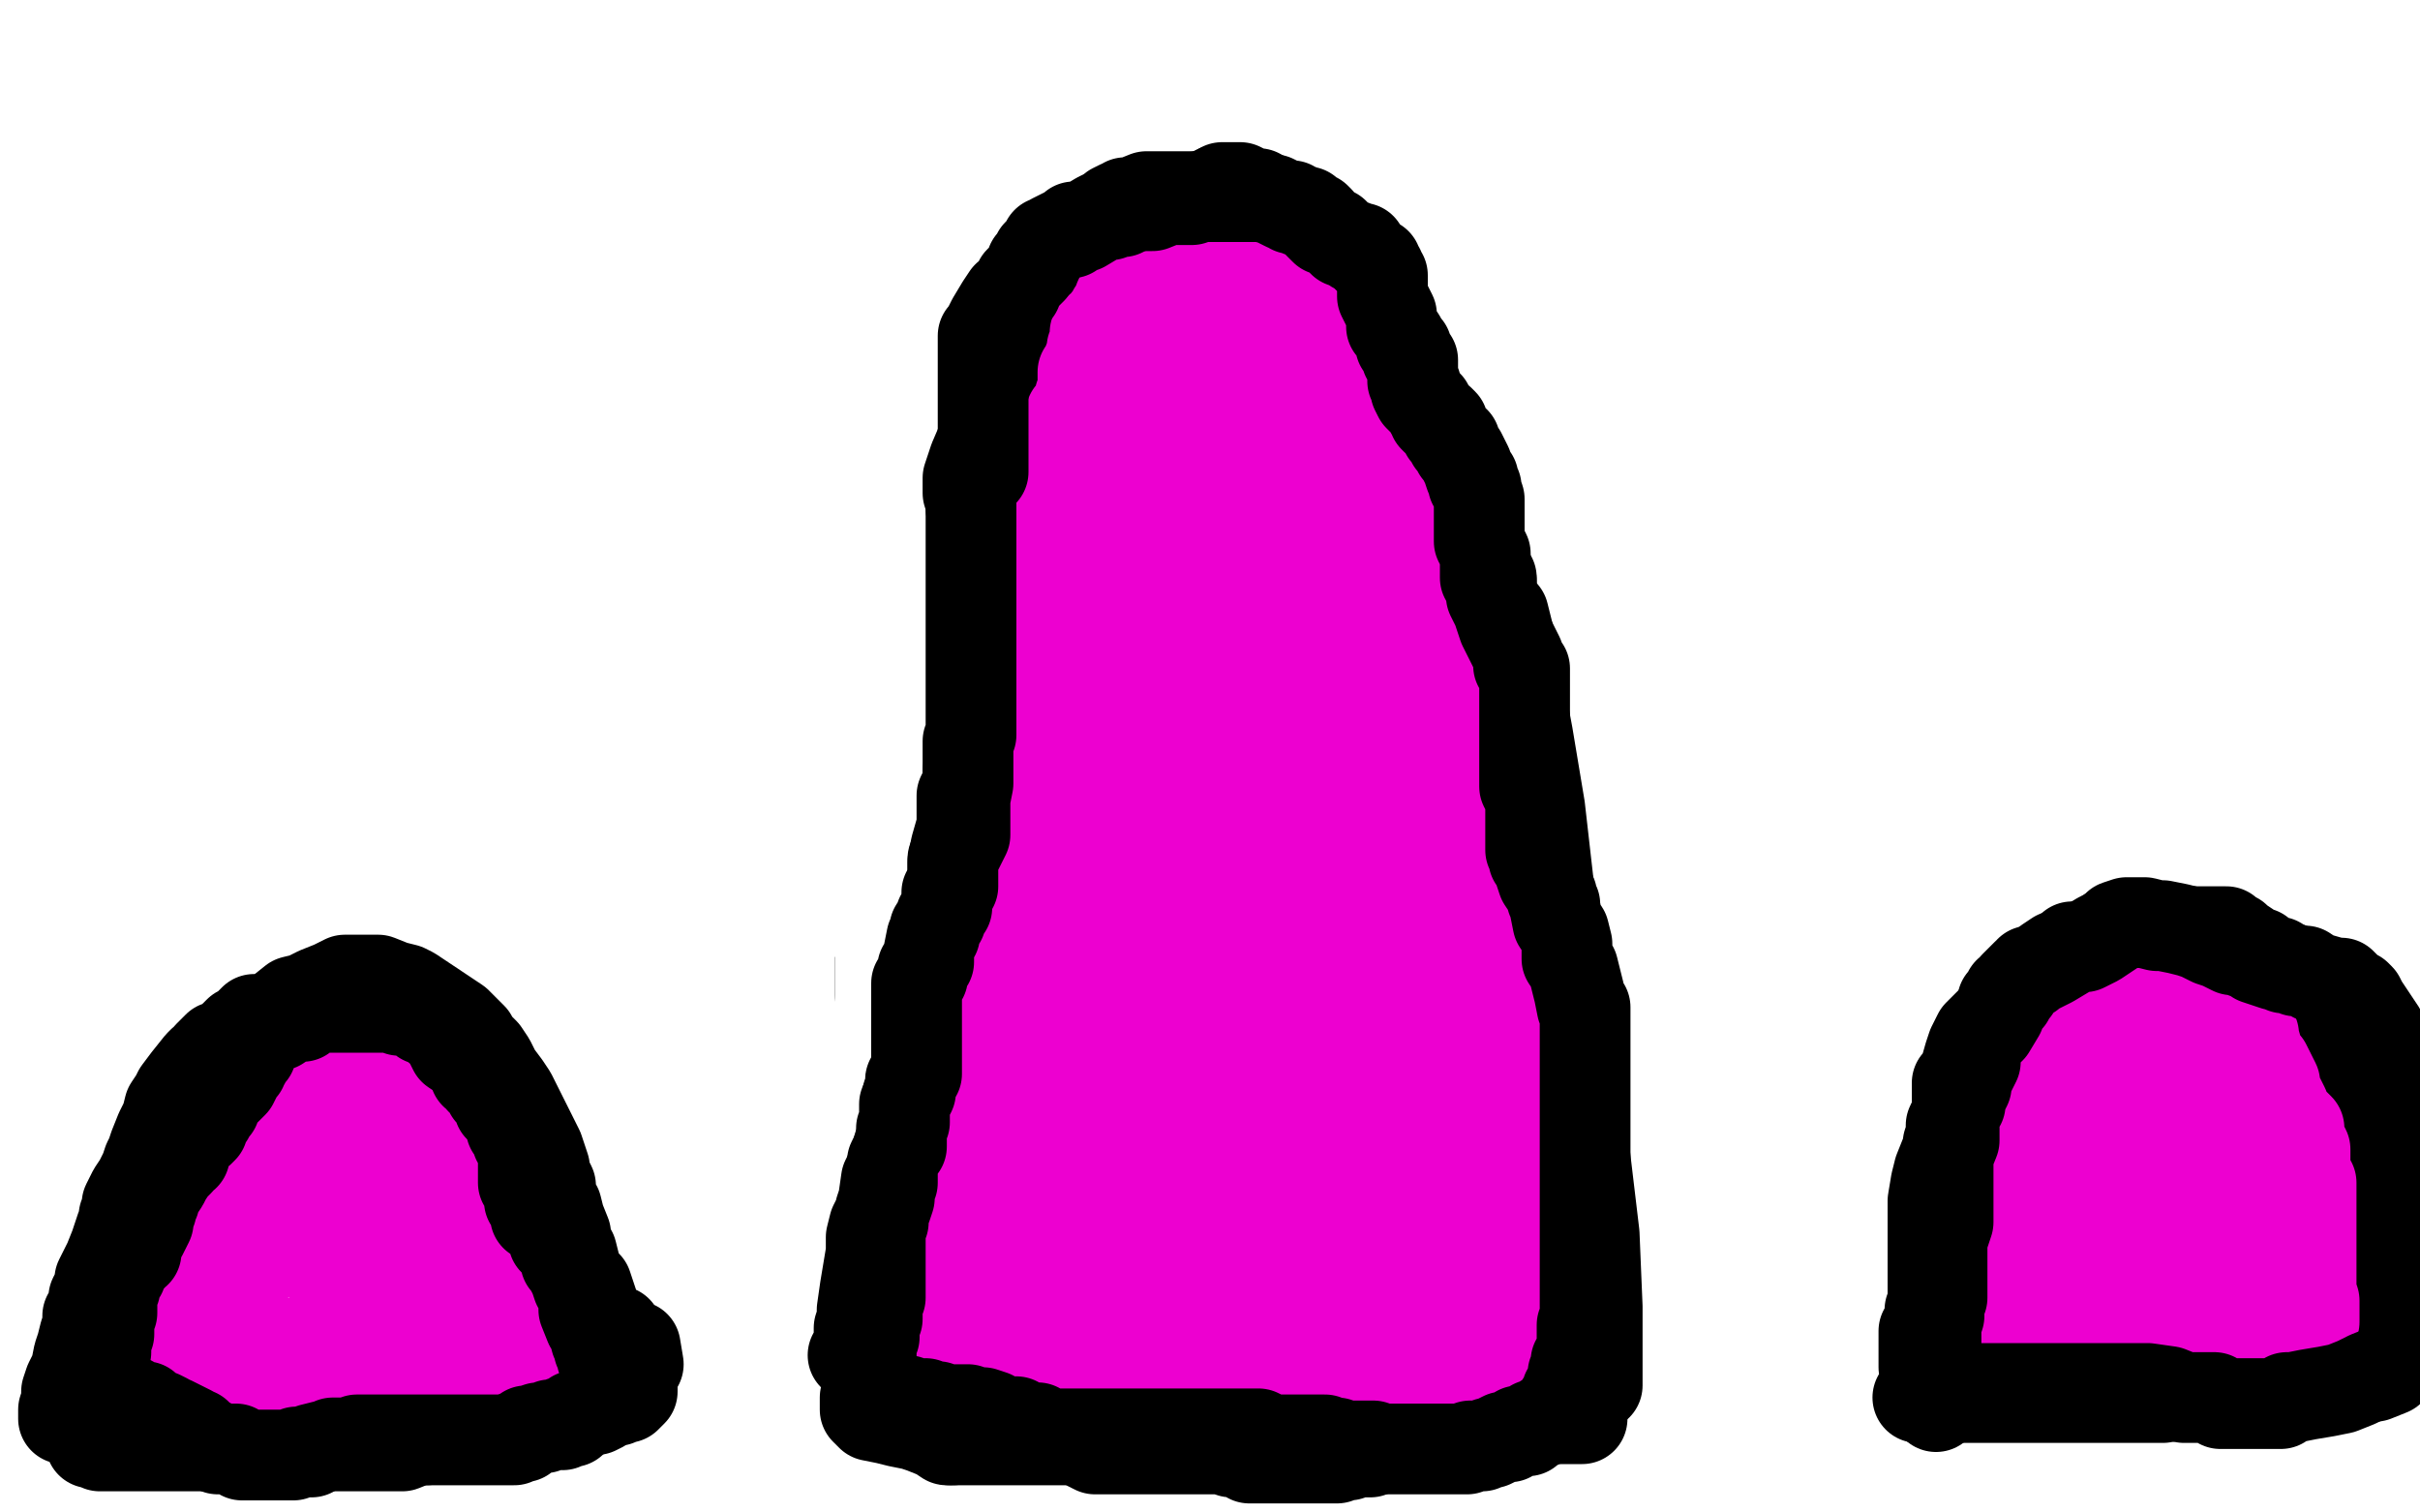 <?xml version="1.0" standalone="no"?>
<!DOCTYPE svg PUBLIC "-//W3C//DTD SVG 1.1//EN"
"http://www.w3.org/Graphics/SVG/1.1/DTD/svg11.dtd">

<svg width="800" height="500" version="1.1" xmlns="http://www.w3.org/2000/svg" xmlns:xlink="http://www.w3.org/1999/xlink" style="stroke-antialiasing: false"><desc>This SVG has been created on https://colorillo.com/</desc><rect x='0' y='0' width='800' height='500' style='fill: rgb(255,255,255); stroke-width:0' /><polyline points="405,66 405,65 405,65 403,65 403,65 401,65 399,65 397,65 393,65 387,65 379,65 374,67 372,67 371,68 370,68 368,69 368,70 366,71 365,71 365,72 363,73 363,74 360,76 359,76 357,78 354,80 353,82 352,84 351,85 349,88 347,90 344,93 340,97 339,101 336,106 335,107 334,109 333,111 332,116 331,120 328,127 328,130 326,138 325,145 322,152 320,158 320,161 320,163 321,166 321,168 322,171 322,172 323,175 324,176 324,179 324,181 324,183 324,185 324,187 324,189 324,191 324,192 324,194 324,196 324,198 324,202 324,204 324,208 324,213 324,215 324,216 324,218 324,220 324,222 324,224 324,226 324,228 324,229 324,231 324,233 324,234 323,234 323,235 323,236 323,237 322,240 322,245 321,249 320,255 320,259 318,263 318,268 318,273 316,280 315,285 315,292 313,304 310,312 309,317 308,319 307,323 307,325 307,326 307,328 306,329 306,332 305,337 305,341 304,346 304,350 303,354 301,357 301,359 301,360 300,362 300,364 300,366 300,367 300,368 300,370 300,371 300,373 299,376 298,377 297,379 296,383 295,386 293,390 292,397 291,400 291,401 289,405 288,409 288,414 287,420 286,426 285,433 285,436 284,439 284,443 284,445 284,446 282,448" style="fill: none; stroke: #000000; stroke-width: 30; stroke-linejoin: round; stroke-linecap: round; stroke-antialiasing: false; stroke-antialias: 0; opacity: 1.0"/>
<polyline points="402,63 403,63 403,63 404,63 404,63" style="fill: none; stroke: #000000; stroke-width: 30; stroke-linejoin: round; stroke-linecap: round; stroke-antialiasing: false; stroke-antialias: 0; opacity: 1.0"/>
<polyline points="403,63 404,62 404,62 405,62 405,62 406,62 406,62 407,62 407,62 408,62 408,62 410,62 410,62 414,64 414,64 416,64 419,66 422,67 426,69 428,71 432,73 433,73 434,74 434,75 436,76 436,77 438,78 438,79 439,79 439,81 441,82 443,84 443,85 445,86 447,90 451,94 453,101 457,109 460,116 462,123 463,125 467,130 469,137 471,142 474,146 476,153 480,160 484,166 485,170 486,174 489,180 490,186 493,191 493,198 497,203 499,211 500,219 502,227 505,243 509,267 514,311 522,366 527,408 528,432 528,442 528,446 528,449 528,450 528,451 528,452 528,454 528,456 528,458" style="fill: none; stroke: #000000; stroke-width: 30; stroke-linejoin: round; stroke-linecap: round; stroke-antialiasing: false; stroke-antialias: 0; opacity: 1.0"/>
<polyline points="287,447 287,449 287,449 287,451 287,451 287,452 287,452 287,454 287,456 287,459 286,462 286,463 286,464 286,466 288,468 293,469 297,470 302,471 305,472 310,474 313,476 315,476" style="fill: none; stroke: #000000; stroke-width: 30; stroke-linejoin: round; stroke-linecap: round; stroke-antialiasing: false; stroke-antialias: 0; opacity: 1.0"/>
<polyline points="314,476 315,476 315,476 317,476 317,476 322,476 322,476 329,476 329,476 336,476 336,476 346,476 346,476 354,476 354,476 368,476 380,476 390,476 392,476" style="fill: none; stroke: #000000; stroke-width: 30; stroke-linejoin: round; stroke-linecap: round; stroke-antialiasing: false; stroke-antialias: 0; opacity: 1.0"/>
<polyline points="360,478 362,479 362,479 363,479 363,479 365,479 365,479 370,479 370,479 375,479 375,479 377,479 377,479 381,479 383,479 387,479 391,479 398,479 401,479 402,479 404,479 407,480 410,480 413,482 416,482 418,482 420,482 421,482 423,482 424,482 425,482 426,482 427,482 428,482 430,482 434,482 436,482 437,482 439,482 442,482 444,481 446,481 448,480 450,480 453,480 456,478 462,478 475,478 484,475 492,474 496,472 497,471 499,471 501,471 503,471 505,471 506,470 507,470 509,470 512,469 513,469 514,469 515,469 517,469 518,469 520,469 522,469 523,469" style="fill: none; stroke: #000000; stroke-width: 30; stroke-linejoin: round; stroke-linecap: round; stroke-antialiasing: false; stroke-antialias: 0; opacity: 1.0"/>
<polyline points="21,469 21,468 21,468 21,467 21,467 21,466 21,466 22,463 22,463 22,460 22,460 23,457 25,453 26,448 27,445 28,441 29,438 29,435 31,432 31,429 33,425 33,423 36,417 38,412 40,406 41,404 41,402 42,400 42,398 43,396 44,394 46,391 48,387 49,384 50,382 51,379 53,374 55,370 56,366 58,363 59,361 62,357 66,352 67,351 69,350 69,349 70,348 72,346 75,345 77,343 79,341 81,340 82,339 84,337 87,337 92,335 97,331 101,330 105,328 110,326 114,324 115,324 116,324 118,324 119,324 120,324 121,324 122,324 123,324 125,324 130,326 134,327 136,328 142,332 145,334 148,336 151,338 152,339 153,340 154,341 155,342 156,343 157,345 158,346 160,348 162,351 164,355 167,359 169,362 171,366 173,370 177,378 178,380 180,386 180,388 182,392 182,396 184,399 185,403 187,408 187,411 189,414 190,418 191,422 194,425 195,428 196,431 197,434 198,440 198,441 198,440 204,440 210,451 211,451 210,445 210,446 209,447 209,448 209,449 209,451 209,455 209,456 209,457 209,458 209,459 209,460 208,461 207,462 206,462 204,463 202,463 199,465 197,466 194,466 192,467 191,468 188,468 187,468 184,469 182,469 180,469 179,470 177,470 174,470 173,470 171,471 168,471 167,471 164,471 161,471 158,474 157,474 152,474 149,474 145,475 141,476 138,476 133,478 131,478 129,478 126,478 124,478 119,478 115,478 111,478 109,478 107,478 106,478 104,478 102,478 100,478 98,478 93,478 87,478 83,478 77,478 70,478 67,478 62,478 56,478 51,478 49,478 47,478 44,478 42,478 37,478 33,478 31,477 30,477" style="fill: none; stroke: #000000; stroke-width: 30; stroke-linejoin: round; stroke-linecap: round; stroke-antialiasing: false; stroke-antialias: 0; opacity: 1.0"/>
<polyline points="207,353 208,353 208,353 209,353 209,353 210,353 210,353 211,353 211,353 213,353 213,353 216,353 220,353 222,353 223,353 224,353 225,353 228,351 229,351 231,349 232,349 233,349 234,349 236,349 238,349 240,349 242,349 243,349 244,349 247,349 249,349" style="fill: none; stroke: #000000; stroke-width: 30; stroke-linejoin: round; stroke-linecap: round; stroke-antialiasing: false; stroke-antialias: 0; opacity: 1.0"/>
<polyline points="249,349 251,349 252,348 253,348 253,347 255,347 256,346 256,345 256,343 257,343 258,341 258,340 259,338 259,337 260,334 260,333 260,331 261,329 261,327 261,325 261,323 261,321 261,320 261,318 261,316 261,314 260,312 259,310 259,308" style="fill: none; stroke: #000000; stroke-width: 30; stroke-linejoin: round; stroke-linecap: round; stroke-antialiasing: false; stroke-antialias: 0; opacity: 1.0"/>
<polyline points="259,308 258,307 255,306 255,305 253,304 252,304 251,303 249,303 248,302 246,301 244,300 243,300 242,299 241,298 240,298 238,298 237,298 236,298 235,298 234,298 233,298 230,298 229,298 227,298 225,298 224,298 223,298 222,298 221,299 220,300 218,301 217,303 216,304 215,305 213,306 212,308 212,310 210,312 210,314 208,316 208,317 208,318 207,319 206,321 206,322 206,323 206,324 205,326 205,327 205,329 205,331 205,335 205,338 205,341 205,342 205,343 205,344 205,345" style="fill: none; stroke: #000000; stroke-width: 30; stroke-linejoin: round; stroke-linecap: round; stroke-antialiasing: false; stroke-antialias: 0; opacity: 1.0"/>
<polyline points="634,462 636,462 636,462 638,462 638,462 642,462 642,462 647,462 647,462 650,462 650,462 653,462 653,462 654,462 654,462 656,462 658,462 660,462 662,462 663,462 664,462 666,462 668,462 669,462 672,462 674,462 678,462 680,462 684,462 686,462 690,462 693,462 695,462 698,462 700,462 709,462 715,462 721,461 727,461 734,461 742,461 750,460 760,458 768,457 780,455 785,455 790,453 790,452 790,451 790,449 790,444 790,438 790,431 790,420 790,414 790,403 790,399 790,397 790,393 790,391 790,387 790,385 790,381 790,378 786,372 784,369 783,363 781,359 779,355 778,351 776,347 774,343 773,338 772,335 770,332 767,328 767,327 765,326 764,325 761,324 759,322 757,320 754,319 753,318 751,318 747,316 747,315 745,315 743,313 740,311 739,310 737,310 736,308 735,308 734,308 732,308 729,308 726,308 723,308 719,308 715,308 711,308 706,308 704,308 699,310 694,310 689,313 686,314 683,315 680,316 677,318 675,320 674,321 671,322 670,326 666,329 663,333 658,338 654,342 652,346 651,349 649,356 647,358 647,362 647,364 647,365 647,368 645,372 645,375 644,378 644,380 643,382 641,387 640,391 639,397 639,400 639,402 639,404 639,405 639,407 639,409 639,410 639,413 639,415 639,419 639,423 639,425 639,427 639,428 639,431 638,433 638,435 638,437 638,439 636,440 636,441 636,442 636,443 636,444 636,449 636,450 636,451 636,452" style="fill: none; stroke: #000000; stroke-width: 30; stroke-linejoin: round; stroke-linecap: round; stroke-antialiasing: false; stroke-antialias: 0; opacity: 1.0"/>
<polyline points="549,343 549,342 549,342 549,341 549,341 549,339 549,339 549,337 549,337 549,332 549,332 549,328 549,328 549,326 549,326 549,323 548,320 548,318 548,315 547,313 547,311 547,308 547,307 547,305 547,303 548,301 549,299 550,298 551,297 552,295 554,293 555,291 556,290 558,288 560,287 561,286 562,286 564,285 565,285 570,282 574,280 577,278 580,278 582,276 583,276 584,276 586,276 590,276 591,276 593,276 594,276 596,276 599,278 603,279 607,282 608,282 610,284 614,286 617,290 619,291 621,293 625,297 630,302 631,304 633,306 633,307 634,310 636,314 636,317 636,318 636,319 636,320 635,320 635,321 634,322 633,323 632,323 632,324 631,324 630,324 628,325 625,325 622,325 619,326 614,327 610,328 606,329 601,330 597,332 593,332 590,334 587,336 584,336 582,338 580,338 578,339 577,339 574,340 573,340 572,340 571,340 569,341 568,342 565,342 563,342 562,342 559,342 557,342 555,342 553,342" style="fill: none; stroke: #000000; stroke-width: 15; stroke-linejoin: round; stroke-linecap: round; stroke-antialiasing: false; stroke-antialias: 0; opacity: 1.0"/>
<polyline points="8,314 9,314 9,314 10,312 10,312 13,309 13,309 15,307 15,307 16,305 16,305 17,305 17,305 18,304 18,304 21,301 23,299 24,299 26,299 27,299 30,299 31,299 34,299 36,299 38,299 41,300 41,301 42,302 43,304 45,305 46,309 47,311 47,313 47,314 47,315 47,316 47,318 47,319 47,320 47,321 45,322 45,323 44,323 42,323 40,323 38,323 37,323 36,323 34,323 32,323 31,323 30,323 26,323 22,323 21,323 18,323 17,323 16,323 15,323 14,323 13,323 12,323" style="fill: none; stroke: #000000; stroke-width: 15; stroke-linejoin: round; stroke-linecap: round; stroke-antialiasing: false; stroke-antialias: 0; opacity: 1.0"/>
<polyline points="83,290 83,289 83,289 83,288 83,288 85,286 85,286 85,284 85,284 85,283 85,283 87,281 87,280 88,278 89,277 90,276 92,276 93,276 96,276 98,276 100,276 101,277 103,278 105,278 108,279 108,280 108,281 108,282 108,283 108,284 108,288 108,291 108,293 108,294 108,295 107,295 106,295 104,295 102,295 100,295 99,295 98,295 97,295 96,295 94,295 93,295 92,295 91,295 89,295 88,295 86,295 83,295 82,295 79,295 76,295 74,295" style="fill: none; stroke: #000000; stroke-width: 5; stroke-linejoin: round; stroke-linecap: round; stroke-antialiasing: false; stroke-antialias: 0; opacity: 1.0"/>
<polyline points="673,263 674,263 674,263 674,262 674,262 674,259 674,259 674,257 674,257 674,256 674,256 674,253 674,253 674,252 675,252 676,251 677,251 678,250 680,249 681,249 683,249 684,249 686,249 688,249 690,249 692,249 694,249 699,249 702,249 705,250 706,251 707,251 708,251 708,252 709,253 711,254 712,254 712,255 713,257 713,258 713,259 713,260 713,261 713,262 714,264 714,266 714,267 713,267 710,267 707,267 705,266 702,266 696,265 690,265 685,265 681,265 680,265 679,265 678,265 677,265 676,265 675,265 674,265 672,265" style="fill: none; stroke: #000000; stroke-width: 5; stroke-linejoin: round; stroke-linecap: round; stroke-antialiasing: false; stroke-antialias: 0; opacity: 1.0"/>
<polyline points="159,264 159,263 159,263 159,262 159,262 159,261 159,261 159,260 159,260 159,259 160,258 161,257 162,256 162,255 164,255 166,255 167,255 168,255 168,254 168,255 168,256 168,261 168,262 168,263 169,265 170,266 170,267 170,268 168,268 166,268 165,268 162,268" style="fill: none; stroke: #000000; stroke-width: 1; stroke-linejoin: round; stroke-linecap: round; stroke-antialiasing: false; stroke-antialias: 0; opacity: 1.0"/>
<polyline points="272,262 272,261 272,261 273,261 273,261 274,260 274,260 276,259 276,259 280,259 280,259 282,259 283,258 284,258 285,258 285,259 285,260 285,261 285,262 285,263 285,264 285,266 285,267 284,267 283,267 282,267 281,267 276,264 274,264 273,263 271,263 270,262 268,262" style="fill: none; stroke: #000000; stroke-width: 1; stroke-linejoin: round; stroke-linecap: round; stroke-antialiasing: false; stroke-antialias: 0; opacity: 1.0"/>
<polyline points="63,220 63,218 63,218 62,218 61,218 59,218 58,218 57,218 55,218 54,218 53,218 52,218 52,219 51,220 51,222 49,223 49,224 48,224 47,225 47,226 48,226 49,226 50,226 51,226 52,226 54,226 55,226 56,227 57,227 58,227 59,227" style="fill: none; stroke: #000000; stroke-width: 1; stroke-linejoin: round; stroke-linecap: round; stroke-antialiasing: false; stroke-antialias: 0; opacity: 1.0"/>
<polyline points="626,174 627,173 627,173 627,171 627,169 627,168 627,167 627,166 629,165 630,165 632,165 634,165 636,165 638,165 640,167 642,168 645,170 646,171 648,172 648,173 649,174 649,175 649,176 649,177 649,178 649,179 648,181 648,182 647,183 646,184 645,184 645,185 644,186 642,186 641,186 640,186 639,186 638,186 637,186 637,185 635,185 632,185 631,184 630,184 629,184 628,184" style="fill: none; stroke: #000000; stroke-width: 1; stroke-linejoin: round; stroke-linecap: round; stroke-antialiasing: false; stroke-antialias: 0; opacity: 1.0"/>
<polyline points="22,301 22,299 22,299 23,299 23,299 23,300 23,301 21,305 20,307 17,311 15,314 14,316 10,318 8,319 7,319 6,319 5,320 5,321 6,322 8,322 10,322 12,322 16,322 21,322 22,321 24,321 25,320 26,320 29,320 30,320 31,318 32,317 34,316 36,316 38,314 40,314 41,313 41,312 43,311 43,309 43,307 43,306 43,305 43,304 43,303 42,301 41,301 41,300 41,299 41,298 41,299 41,300 42,302 43,304 44,306 45,307 45,308 46,309 46,310 46,311 46,313 46,315 47,316 48,317 48,318 48,319 48,320 48,321 47,321 43,321 39,321 37,321 35,321 34,321 34,318 41,315 46,312 53,308 56,307 57,306 58,305 59,304 61,304 63,303 65,302 66,301 67,301 71,300 75,298 77,297 78,296 79,296 80,294 81,294 82,293 83,293 84,293 84,292 85,291 86,291 87,291 89,291 90,290 91,290 93,290 94,290 97,290 99,288 100,288 101,288 102,288 103,288 103,287 104,287 105,287 106,287 106,286 109,283 110,282 110,281 110,280 110,278 108,276 106,275 101,272 97,272 95,272 93,272 89,272 87,272 85,272 82,272 82,269 82,268 82,262 82,256 80,254 80,251 78,248 74,243 71,241 68,238 66,238 63,236 60,236 56,234 55,233 55,232 54,232 54,231 55,229 59,226 62,226 62,225 63,225 65,225 69,225 74,226 78,227 80,227 82,227 82,228 82,229 83,230 86,232 88,232 92,232 96,232 98,232 105,232 119,230 131,225 141,224 144,224 147,224 150,224 153,224 154,224 155,225 157,226 160,228 163,231 165,234 167,236 169,237 171,239 173,241 174,243 175,243 176,244 177,244 177,246 176,245 175,245 175,244 174,244 173,241 172,241 172,240 171,242 166,245 164,247 163,248 163,250 163,252 162,254 162,256 162,258 163,258 164,259 165,260 166,261 167,262 169,262 171,263 174,263 175,263 177,262 179,262 181,262 182,262 185,263 187,263 188,264 192,266 193,266 196,268 197,268 198,268 199,269 201,270 203,271 205,272 205,274 206,274 207,275 207,276 208,277 210,278 213,280 216,283 219,286 221,287 220,287 219,287 218,287 217,287 216,286 215,286 214,286 212,286 210,286 208,285 206,285 205,285 204,285 203,285 202,286 202,287 201,287 201,288 201,289 201,291 201,292 201,293 201,294 201,296 201,297 201,298 201,300 201,302 201,303 203,305 203,306 203,308 204,310 205,310 205,311 205,313 205,314 206,315 206,316 206,317 206,320 206,321 206,322 207,324 207,326 207,327 207,328 208,329 209,329 210,331 212,333 212,334 213,335 214,335 215,335 216,336 216,337 214,334 211,329 208,323 208,321 208,320 208,318 208,317 207,316 206,316 205,317 204,320 201,323 198,326 195,329 193,330 192,330 192,331 192,332 193,334 194,335 196,335 197,335 198,336 199,336 200,336 200,337 201,338 202,338 202,339 202,340 202,341 203,343 203,344 205,345 206,347 207,348 208,349 209,350 210,350 210,351 212,353 213,353 213,354 215,354 217,354 219,354 220,354 221,354 222,354 223,354 223,355 224,355 225,355 226,355 224,355 223,355 221,354 219,354 217,353 216,352 215,352 213,350 212,350 212,349 210,349 209,349 208,349 207,349 206,349 205,349 204,349 204,350 204,352 204,353 204,354 204,355 205,355 206,356 208,357 208,358 211,358 214,358 219,358 221,358 223,358 225,358 227,358 228,357 229,356 231,355 231,354 233,353 233,352 234,353 236,353 237,353 239,354 242,357 243,358 244,358 244,357 245,356 246,355 247,354 247,353 247,352 248,352 249,352 250,350 251,350 252,348 253,348 254,348 255,348 256,348 257,348 257,347 258,347 258,346 259,345 259,344 259,343 260,342 261,342 261,341 261,340 261,339 261,338 261,336 261,335 261,334 261,332 261,331 261,330 261,329 261,328 261,327 261,325 261,323 261,322 261,321 261,320 261,319 261,317 261,316 261,314 261,313 261,312 261,311 262,309 263,309 263,308 263,306 263,304 263,303 262,302 260,300 258,299 258,298 256,298 255,297 252,295 251,293 250,292 249,292 248,292 246,291 244,290 244,289 243,289 240,291 237,293 237,294 237,296 237,298 237,300 237,302 237,303 237,304 237,306 237,308 237,311 237,313 237,315 237,317 237,319 236,321 236,322 235,322 235,323 236,324 236,325 236,326 237,328 237,329 237,330 238,332 238,333 238,334 238,336 237,336 236,335 234,332 233,330 232,327 229,321 227,316 227,315 224,312 224,310 224,309 224,308 224,306 224,304 224,301 228,293 230,291 235,288 241,284 245,281 247,281 249,279 250,279 252,278 252,277 253,277 255,275 258,273 259,273 260,273 261,272 262,272 264,270 265,270 266,270 268,270 271,269 272,269 274,268 274,267 276,264 276,263 276,262" style="fill: none; stroke: #ffffff; stroke-width: 30; stroke-linejoin: round; stroke-linecap: round; stroke-antialiasing: false; stroke-antialias: 0; opacity: 1.0"/>
<polyline points="548,356 548,357 548,357 548,356 548,356 549,354 549,354 549,351 549,351 551,348 551,348 551,342 551,336 551,333 551,331 551,329 551,327 551,321 553,319 553,317 553,315 553,313 553,311 551,309" style="fill: none; stroke: #ffffff; stroke-width: 30; stroke-linejoin: round; stroke-linecap: round; stroke-antialiasing: false; stroke-antialias: 0; opacity: 1.0"/>
<polyline points="551,309 551,306 551,305 550,304 550,303 550,302 550,301 550,300 550,299 550,298 550,297 550,296 550,294 551,292 551,290 553,288 555,287 555,286 556,284 559,283 560,282 562,282 564,280 566,280 568,280 571,279 574,278 576,278 581,278 584,278 588,278 591,278 592,278 594,278 595,278 596,278 598,278 600,278 604,278 606,278 607,278 609,278 613,279 615,280 617,280 618,282 619,283 621,284 621,285 622,286 624,286 625,287 626,288 627,289 628,290 629,292 629,293 630,294 631,297 631,298 632,300 633,301 633,303 635,305 635,306 635,307 635,308 635,309 635,310 635,311 635,312 635,313 633,313 630,316 630,317 628,318 626,320 625,322 624,322 624,324" style="fill: none; stroke: #ffffff; stroke-width: 30; stroke-linejoin: round; stroke-linecap: round; stroke-antialiasing: false; stroke-antialias: 0; opacity: 1.0"/>
<polyline points="624,324 623,325 622,325 622,326 621,327 620,328" style="fill: none; stroke: #ffffff; stroke-width: 30; stroke-linejoin: round; stroke-linecap: round; stroke-antialiasing: false; stroke-antialias: 0; opacity: 1.0"/>
<polyline points="620,328 617,329 616,329 616,330 614,330 612,330 608,331" style="fill: none; stroke: #ffffff; stroke-width: 30; stroke-linejoin: round; stroke-linecap: round; stroke-antialiasing: false; stroke-antialias: 0; opacity: 1.0"/>
<polyline points="608,331 606,331 604,331 603,331 602,331 599,331" style="fill: none; stroke: #ffffff; stroke-width: 30; stroke-linejoin: round; stroke-linecap: round; stroke-antialiasing: false; stroke-antialias: 0; opacity: 1.0"/>
<polyline points="599,331 597,331 595,331 594,332 593,332 591,333 590,333 589,335 586,336 585,336" style="fill: none; stroke: #ffffff; stroke-width: 30; stroke-linejoin: round; stroke-linecap: round; stroke-antialiasing: false; stroke-antialias: 0; opacity: 1.0"/>
<polyline points="577,341 575,341 574,342 573,343 571,343 571,341 573,339 575,335 585,324 600,307 610,301 619,294" style="fill: none; stroke: #ffffff; stroke-width: 30; stroke-linejoin: round; stroke-linecap: round; stroke-antialiasing: false; stroke-antialias: 0; opacity: 1.0"/>
<polyline points="585,336 584,337 583,337 581,339 580,339 578,340 577,341" style="fill: none; stroke: #ffffff; stroke-width: 30; stroke-linejoin: round; stroke-linecap: round; stroke-antialiasing: false; stroke-antialias: 0; opacity: 1.0"/>
<polyline points="619,294 628,288 633,284 638,281 642,279 645,277 647,275 649,273 651,271 653,269 655,269 656,269 657,269 659,267 660,267 661,267 662,267 664,267 666,267 669,266 672,266 675,265 677,265" style="fill: none; stroke: #ffffff; stroke-width: 30; stroke-linejoin: round; stroke-linecap: round; stroke-antialiasing: false; stroke-antialias: 0; opacity: 1.0"/>
<polyline points="697,261 700,260 702,259 703,259 705,259 707,259 711,259 715,259" style="fill: none; stroke: #ffffff; stroke-width: 30; stroke-linejoin: round; stroke-linecap: round; stroke-antialiasing: false; stroke-antialias: 0; opacity: 1.0"/>
<polyline points="677,265 679,265 681,265 684,265 686,263 689,263 693,261 697,261" style="fill: none; stroke: #ffffff; stroke-width: 30; stroke-linejoin: round; stroke-linecap: round; stroke-antialiasing: false; stroke-antialias: 0; opacity: 1.0"/>
<polyline points="715,259 718,259 719,259 721,259 719,259 717,259 714,258 711,256 703,256 692,254 681,251 679,250 678,250 677,250 675,250 673,250 672,249 671,248 670,247 668,245 665,240 663,229 656,206 649,170 649,157 649,154 649,153 647,152 647,151 646,151 643,151 636,158 630,170 627,176 625,177 626,178 628,178 630,176 636,173 639,168 642,165 645,162 646,159 647,159 647,163 642,176 636,190 632,196 632,199" style="fill: none; stroke: #ffffff; stroke-width: 30; stroke-linejoin: round; stroke-linecap: round; stroke-antialiasing: false; stroke-antialias: 0; opacity: 1.0"/>
<polyline points="632,199 631,199 630,198" style="fill: none; stroke: #ffffff; stroke-width: 30; stroke-linejoin: round; stroke-linecap: round; stroke-antialiasing: false; stroke-antialias: 0; opacity: 1.0"/>
<polyline points="394,96 392,95 392,95 391,95 391,95 390,95 390,95 389,98 387,99 386,100 386,101 384,102 384,103 383,104 382,105 381,106 380,106 379,106 378,106 377,105 377,104 377,103 377,102 377,101 377,99 377,98 377,97 378,97 379,97 380,97 381,97 382,97 384,97 385,97 387,97 389,97 388,96 386,96 386,95 384,94 384,93 383,93 381,93 380,93 379,93 378,93 376,94 375,95 374,95 373,95 372,96 372,97 371,97 370,99 370,100 370,101 369,102 368,103 367,105 366,106 365,108 363,109 363,110 362,110 362,111 362,113 362,114 361,115 361,116 361,118 360,119 360,120 358,123 358,124 358,125 358,128 358,129 358,130 358,131 357,131 357,133 355,136 354,137 354,139 354,140 354,141 354,142 354,143 353,144 353,146 353,148 352,148 352,149 352,150 352,152 351,153 351,154 351,155 351,157 349,159 349,160 349,161 349,162 349,163 349,164 349,165 349,166 349,168 349,169 349,170 349,172 348,175 347,176 347,179 347,181 347,183 347,185 347,187 347,188 347,189 347,190 347,191 347,192 347,193 347,195 347,196 347,197 347,200 347,202 346,205 345,206 345,210 344,212 344,213 344,214 344,216 344,218 343,219 343,221 343,223 342,227 340,233 340,238 340,242 339,244 338,247 338,248 338,249 338,251 337,254 336,255 336,256 336,258 335,261 335,263 335,265 335,267 334,269 334,270 333,272 332,274 332,276 331,277 330,283 330,284 329,290 329,292 329,295 329,297 328,298 328,301 327,303 327,304 326,305 326,307 326,308 325,312 325,314 324,317 323,319 323,320 322,322 322,323 322,324 321,325 321,327 321,329 321,331 320,331 319,335 319,336 319,337 319,338 319,340 319,341 318,344 318,345 318,346 318,348 318,350 317,353 316,354 316,356 316,357 315,360 314,364 312,369 310,374 309,379 309,382 309,386 308,388 308,390 308,391 308,392 308,393 308,395 308,398 308,399 308,401 307,402 306,404 306,405 306,407 306,408 306,409 306,410 306,411 306,414 306,417 306,418 306,419 306,421 306,422 306,424 306,426 306,428 306,430 306,431 306,432 306,433 307,436 308,438 308,440 309,443 310,443 311,445 312,446 313,446 314,446 315,446 317,446 318,447 320,447 321,447 323,448 324,448 326,448 328,448 329,448 331,448 332,448 335,448 337,448 339,448 343,448 345,449 349,449 351,450 352,450 357,451 358,451 361,451 364,452 365,453 366,453 368,453 369,453 375,453 376,453 377,453 378,453 379,453 380,453 382,453 384,453 386,453 388,453 389,453 391,453 392,453 394,453 395,453 399,453 403,453 405,453 409,453 414,453 418,455 423,455 431,456 440,458 441,458 443,458 445,458 448,458 450,458 453,458 455,458 456,458 459,458 461,458 463,458 464,458 465,458 466,458 468,458 472,458 476,458 480,458 481,458 483,458 484,458 488,457 491,457 497,456 501,454 504,453 505,453 508,452 510,451 510,450 511,449 511,448 511,447 511,446 511,445 511,444 511,442 511,440 511,438 511,437 511,436 510,435 510,433 510,431 510,429 510,428 510,427 510,425 510,423 510,421 509,420 509,417 508,415 508,413 508,411 507,408 507,403 507,401 507,399 507,398 507,395 507,393 507,391 507,389 507,388 507,386 507,384 507,378 507,373 507,369 507,367 507,364 507,362 507,359 507,356 507,353 507,350 507,346 507,345 507,344 507,343 507,342 507,341 507,339 506,338 506,336 504,334 504,332 502,328 500,324 499,322 499,321 497,317 496,315 496,313 495,311 495,309 495,306 495,302 495,298 495,294 495,290 495,288 495,286 495,285 495,284 495,283 495,282 495,280 495,278 495,277 494,275 494,271 493,268 492,262 491,258 489,253 489,249 487,246 487,245 487,243 487,241 485,239 485,237 483,232 483,231 483,228 482,225 482,223 481,221 480,219 480,215 480,211 479,208 479,204 479,200 477,193 477,189 476,187 474,182 472,178 471,175 470,172 469,170 467,167 466,164 464,161 462,158 460,154 457,150 455,146 453,143 453,138 451,136 449,132 448,129 446,126 446,124 445,122 444,119 442,116 441,114 440,113 439,112 439,111 438,109 435,106 432,103 430,101 427,98 424,95 420,92 419,90 418,90 416,90 413,88 412,88 411,88 410,87 409,87 408,87 406,87 405,87 404,87 403,87 401,88 400,88 399,90 396,94 394,96 393,97 393,98 391,101 391,102 389,105 389,106 388,109 387,111 386,113 383,117 383,118 382,119 382,120 380,123 377,128 375,132 374,135 373,139 372,142 370,146 368,151 367,156 366,160 365,161 364,161 364,162 364,163 364,164 363,171 363,179 361,181 361,188 361,191 361,194 361,197 361,200 361,204 361,210 361,215 361,219 361,222 359,226 359,230 359,234 357,237 357,243 357,247 355,254 354,259 352,267 351,274 349,278 346,287 342,296 339,303 334,312 332,317 329,322 329,324 329,326 328,327 327,328 327,329 327,331 325,334 325,338 323,340 322,343 321,347 319,348 317,353 317,355 315,358 315,359 314,363 312,367 311,373 310,377 309,379 309,380 309,382 309,387 309,392 309,396 309,398 311,402 313,405 314,407 315,409 317,411 320,414 321,417 322,418 323,419 324,420 325,422 327,423 329,425 330,426 330,427 331,427 332,427 333,427 337,427 340,429 341,429 343,429 345,429 346,429 348,430 349,430 354,430 363,430 367,431 372,431 376,431 381,433 384,434 389,434 396,436 405,439 410,441 412,441 414,441 420,441 425,441 427,443 431,443 435,443 439,443 442,443 446,443 449,443 455,443 463,443 466,443 470,443 471,443 474,443 475,443 476,443 478,442 480,441 481,441 482,441 483,440 485,440 487,440 489,439 490,438 491,437 492,436 493,435 495,434 495,432 497,431 497,429 499,427 501,425 503,423 503,421 504,420 504,419 504,418 503,416 503,415 503,413 502,412 502,410 501,410 501,408 501,406 500,403 500,402 500,400 500,398 499,396 499,395 499,391 498,390 498,389 498,388 498,386 498,385 498,384 498,382 498,380 497,378 497,377 496,375 495,374 495,373 495,372 494,371 494,369 494,367 493,364 493,360 493,357 492,353 492,348 492,343 492,339 492,335 492,332 491,323 489,310 488,301 487,294 486,289 486,285 486,281 486,279 486,275 485,270 484,266 484,261 482,257 482,253 481,250 481,247 480,243 479,241 478,237 478,235 478,232 477,229 476,225 475,222 475,218 473,212 471,207 471,204 471,202 469,199 469,197 467,194 467,192 465,189 465,187 463,183 461,179 458,173 456,169 451,162 449,156 447,151 446,148 444,144 442,142 440,137 438,134 437,133 433,127 432,124 431,122 429,120 427,119 426,118 424,116 423,115 423,114 422,114 421,114 420,115 418,116 418,117 416,119 414,120 414,121 414,122 413,123 411,125 410,127 409,129 407,131 406,132 405,134 405,135 404,135 404,137 403,137 403,138 403,139 403,141 402,142 401,142 401,144 401,145 400,148 399,149 399,152 399,155 397,159 395,164 392,173 391,176 391,179 390,181 390,182 389,183 389,184 389,185 389,187 388,188 388,190 388,191 387,195 387,199 386,202 384,208 379,221 372,235 369,243 369,248 368,250 366,254 366,255 365,257 365,258 365,260 362,264 362,266 360,272 360,274 360,277 359,279 359,280 359,283 359,285 359,290 359,294 358,301 358,307 357,316 355,328 355,332 355,336 355,338 354,338 354,339 354,341 353,343 351,345 350,347 349,349 348,351 347,353 346,353 345,355 343,358 343,359 341,360 341,364 339,369 339,371 339,375 339,380 339,391 339,397 339,399 339,400 340,400 341,400 343,401 345,402 348,405 351,407 353,407 354,407 356,407 358,407 362,407 363,407 364,407 366,408 366,407 366,404 366,402 366,400 366,397 366,393 364,389 364,386 364,382 362,379 362,377 362,374 362,373 362,372 362,370 362,369 363,365 366,361 369,355 371,350 373,347 375,345 375,343 377,342 377,339 379,336 380,334 382,330 383,326 384,323 385,319 385,316 386,312 386,308 388,304 388,301 388,299 388,296 388,294 388,291 388,287 388,284 388,281 388,280 388,279 388,278 387,277 387,276 387,275 387,274 387,270 387,268 387,261 387,256 388,250 389,245 393,232 397,220 400,211 400,207 400,205 400,203 401,203 401,202 404,194 406,187 409,176 410,168 412,157 413,153 413,150 414,147 414,142 415,137 415,134 415,131 415,127 415,124 415,123 415,122 415,121 415,118 415,114 415,112 413,110 413,108 413,107 411,106 411,104 409,102 409,104 409,106 409,107 413,113 415,117 420,122 424,128 427,130 430,132 432,134 432,137 433,140 434,145 435,147 436,153 437,158 437,161 437,163 437,165 437,168 437,172 437,176 437,178 436,180 435,180 434,182 433,183 433,185 432,189 430,194 430,199 430,204 428,207 428,211 427,216 425,221 424,226 421,235 419,242 418,247 416,252 416,255 416,257 415,260 414,262 414,266 412,271 412,275 412,278 410,286 410,290 409,295 407,299 407,304 405,309 403,315 403,319 402,322 400,325 399,328 397,332 396,336 394,338 392,342 392,345 390,348 390,353 389,358 389,360 389,362 388,364 388,365 388,367 388,370 388,373 388,376 386,379 386,384 386,387 386,390 386,392 386,393 386,394 386,397 386,399 386,403 386,405 386,407 386,408 386,409 386,411 387,412 387,413 390,413 395,415 397,415 402,415 407,415 410,415 411,415 412,415 412,414 414,413 414,412 414,408 414,406 414,404 414,398 414,394 414,387 414,382 414,378 414,374 414,371 412,366 412,363 412,361 411,359 410,358 410,355 410,354 410,351 410,347 410,344 410,340 410,337 410,333 410,331 410,329 410,327 410,325 411,322 411,321 412,319 414,312 415,308 416,302 417,296 417,293 419,289 419,285 419,280 422,275 424,266 424,260 427,252 428,247 428,240 429,238 430,234 430,232 430,230 430,229 430,228 431,227 431,225 431,223 431,221 431,219 432,218 432,216 432,215 432,212 433,209 435,204 435,200 435,195 437,190 437,189 437,188 439,186 439,185 440,185 441,184 442,184 443,184 444,184 445,184 446,188 446,191 447,199 447,202 448,204 448,205 448,208 449,211 450,216 450,219 450,221 450,223 451,227 451,231 451,237 451,242 451,250 451,257 451,267 451,269 451,278 451,282 451,286 451,291" style="fill: none; stroke: #ed00d0; stroke-width: 30; stroke-linejoin: round; stroke-linecap: round; stroke-antialiasing: false; stroke-antialias: 0; opacity: 1.0"/>
<polyline points="444,321 443,326 442,329 440,335 440,338 439,343 439,347 438,351" style="fill: none; stroke: #ed00d0; stroke-width: 30; stroke-linejoin: round; stroke-linecap: round; stroke-antialiasing: false; stroke-antialias: 0; opacity: 1.0"/>
<polyline points="451,291 449,296 448,301 447,306 444,312 444,316 444,321" style="fill: none; stroke: #ed00d0; stroke-width: 30; stroke-linejoin: round; stroke-linecap: round; stroke-antialiasing: false; stroke-antialias: 0; opacity: 1.0"/>
<polyline points="438,351 438,354 437,356 437,357 437,360 437,363 437,367 437,370 437,374 437,380 437,384 437,389 437,394 437,400 437,405 437,409 437,414 437,417 437,419 437,422 435,424 435,427 433,429 433,433 433,436 433,437 433,438 434,438 435,437 436,432 437,420 437,404 437,387 437,371 437,356 436,342 433,330 431,320 430,310 429,305 428,298 428,294 427,289 426,284 426,283 426,280 426,277 426,274 426,271 426,268 429,263 436,254 440,247 441,246 442,245 444,245 445,245 447,243 451,242 454,241 457,240 460,240 462,240 464,240 465,240 465,241 466,243 466,247 466,252 466,258 466,265 466,272 466,277 466,284 466,290 466,294 466,296 466,299 466,301 466,304 468,310 469,317 471,324 471,329 472,334 472,339 472,342 472,344 472,350 472,358" style="fill: none; stroke: #ed00d0; stroke-width: 30; stroke-linejoin: round; stroke-linecap: round; stroke-antialiasing: false; stroke-antialias: 0; opacity: 1.0"/>
<polyline points="472,358 474,369 474,375 474,379 474,382 474,385 474,389 474,390 474,393 474,396 474,398 474,399 474,402 474,404 474,405 474,406 474,407 474,408 472,410 471,411 471,412 469,414 468,415 468,416 468,417 468,419 468,420 465,420 462,420 459,420 458,420 457,420 456,419 454,416 453,413 450,405 449,395 449,388 449,383 449,378 449,373 450,364 453,357 453,353 454,350 454,348 454,346 454,343 454,341 453,339 453,337 453,336 453,335 453,334 453,333 455,333 458,349 458,369 461,380 461,383 461,384 461,385 462,386 463,389 466,394 466,395 467,398 467,400 470,405 471,407 473,410 474,412 476,414 479,416 480,416 481,417 482,417 483,417 484,417 486,417 488,417 489,417 490,417 492,417 493,417 493,415" style="fill: none; stroke: #ed00d0; stroke-width: 30; stroke-linejoin: round; stroke-linecap: round; stroke-antialiasing: false; stroke-antialias: 0; opacity: 1.0"/>
<polyline points="656,440 656,441 656,441 656,440 656,439 656,438 656,436 656,434 656,433 656,432 656,431 656,429 656,427 656,426 656,424 656,422 656,420 656,418 656,417 657,417 657,416 658,415 658,413 659,412 660,411 660,410 661,408 661,406 662,404 662,400 663,393 663,386 664,380 664,375 664,373 664,369 664,367 665,364 665,363 665,361 666,359 666,358 666,357 667,355 668,353 670,352 671,351 673,350 676,348 682,345 686,342 693,338 696,337 697,336 698,336 699,336 700,336 701,336 702,336 703,334 704,334 705,334 706,334 710,334 711,334 712,334 713,334 715,334 717,334 719,334 721,334 722,334 723,334 725,334 728,334 729,334 731,334 732,334 734,335 736,335 740,337 742,338 743,339 744,340 745,342 745,343 747,350 749,352 752,358 752,360 753,362 754,364 755,366 755,369 758,371 760,373 760,376 762,380 762,381 762,383 762,386 762,388 764,391 764,393 764,396 764,398 764,400 764,404 764,406 764,410 764,412 764,416 764,417 764,419 764,421 764,424 764,427 765,430 765,431 765,432 765,433 765,435 765,436 765,437 764,437 762,437 760,437 758,437 757,437 755,437 752,437 750,437 747,437 744,437 743,437 741,437 739,437 738,437 737,437 736,437 734,438 733,438 732,438 729,438 726,438 723,438 721,438 718,438 717,438 714,438 712,438 711,438 710,438 708,438 706,438 702,438 701,438 700,438 699,438 698,438 696,438 693,438 691,438 689,438 687,438 684,438 681,438 679,438 677,438 676,438 674,438 674,437 674,435 675,431 676,425 678,419 680,413 680,407 680,402 682,398 682,395 683,391 683,390 683,389 685,386 685,384 685,382 686,380 687,377 688,376 688,374 688,370 690,368 690,366 690,365 690,364 688,365 686,369 684,375 682,383 681,389 681,392 681,394 681,395 681,397 681,398 683,400 683,401 685,403 686,405 687,406 688,406 690,406 693,407 695,407 697,407 698,407 699,407 700,408 704,410 707,413 708,414 709,414 710,414 712,414 713,415 714,415 715,415 716,415 717,415 718,415 715,415 712,415 708,415 701,415 697,415 695,415 694,415 693,415 692,415 689,416 686,417 685,418 691,422 699,425 706,429 712,430 716,432 721,432 724,432 727,432 729,432 732,431 734,430 737,429 738,429 740,428 742,427 745,426 747,424 748,423 750,422 751,421 752,421 752,420 752,419 751,418 748,415 745,412 742,410 737,405 735,403 734,402 733,401 732,399 731,398 729,395 729,394 728,394 727,392 726,392 724,392 721,392 718,392 715,395 709,399 707,401 706,402 704,402 703,402 701,402 698,402 694,401 691,400 691,398 691,394 691,390 691,382 693,376 695,370 695,364 696,361 697,359 698,358 699,357 700,357 703,357 704,355 705,355 707,355 709,355 712,355 716,355 719,355 721,355 723,356 725,358 726,359 728,361 729,363 731,365 732,367 733,369 734,373 734,377 734,379 734,381 734,383 734,384 732,384 725,384 716,384 707,383 699,379 697,377 696,377 697,377 702,379 707,381 714,382 715,382 718,382 723,384 729,384 733,386 736,387 736,388 736,389 736,390 737,396 738,399 739,399 740,399 741,399 743,399 744,399 747,399 750,399 752,399 754,399 754,398 754,397" style="fill: none; stroke: #ed00d0; stroke-width: 30; stroke-linejoin: round; stroke-linecap: round; stroke-antialiasing: false; stroke-antialias: 0; opacity: 1.0"/>
<polyline points="113,351 116,348 116,348 118,348 118,348 122,345 122,345 124,344 124,344 123,344 122,344 120,345 115,349 111,352 108,355 105,358 102,360 102,361 99,363 98,364 97,364 96,364 95,365 93,365 91,366 90,366 88,366 87,366 89,364 92,363 96,360 99,360 102,359 103,358 105,358 107,357 109,356 113,354 115,354 116,354 117,354 120,352 121,352 121,351 121,348 121,347 121,345 120,342 116,340 114,340 112,340 111,340 110,340 109,340 108,340 107,340 105,340 103,341 102,342 100,344 97,346 95,347 92,349 90,351 89,351 88,353 87,353 86,354 85,355 85,356 84,358 83,359 81,361 81,362 81,364 80,365 79,368 78,369 77,370 77,371 76,373 75,373 75,376 74,376 74,377 73,379 72,382 72,383 71,383 71,384 71,386 71,388 71,389 71,390 70,393 69,394 68,396 68,398 67,400 66,403 65,406 65,408 64,411 61,414 59,416 58,419 57,419 57,420 56,421 55,422 55,424 54,425 54,426 54,427 54,428 54,429 53,432 53,434 53,437 53,438 53,439 53,440 53,441 53,443 52,445 52,446 51,448 50,449 50,450 50,452 48,454 45,457 46,457 48,457 53,457 58,457 60,457 63,457 65,457 70,459 77,459 81,459 85,461 88,461 91,463 93,464 95,464 98,464 99,464 102,464 105,464 109,464 114,464 116,464 119,464 121,464 124,464 127,464 130,464 133,464 136,464 140,464 144,464 146,464 150,463 151,463 152,462 154,461 156,461 158,461 161,460 164,460 165,459 170,458 172,457 174,457 175,456 177,455 178,455 180,455 182,454 183,453 183,451 181,451 181,449 178,447 176,444 175,442 173,439 171,436 170,433 168,428 168,425 165,417 160,410 158,405 157,403 156,400 155,397 153,394 150,391 150,387 147,384 147,382 146,381 146,379 144,378 144,376 144,375 142,373 142,371 140,369 140,367 139,367 138,367 138,366 137,365 136,364 135,363 134,362 133,362 132,361 130,360 130,359 129,359 127,359 126,359 124,359 117,360 114,363 110,366 108,368 107,370 104,373 103,375 102,378 101,380 99,384 98,388 98,390 96,395 95,400 94,402 92,405 91,408 89,413 88,414 88,415 78,425 72,432 70,434 70,435 70,437 70,438 71,438 74,438 75,440 77,440 79,440 81,442 85,444 89,444 92,444 97,444 99,444 102,444 105,444 106,444 108,442 110,442 112,442 114,442 118,442 120,442 122,442 123,442 128,440 131,440 133,440 134,439 136,439 137,438 138,438 139,438 140,438 142,438 144,437 145,437 147,437 148,436 149,436 150,434 150,433 150,431 150,427 150,422 147,418 144,415 141,414 141,413 139,412 138,410 138,408 135,407 132,404 130,402 128,399 127,398 126,397 125,396 124,395 123,395 122,395 121,395 120,395 119,396 118,397 117,397 117,398 117,397 117,395 117,390 117,388 117,387 117,385 117,383 117,382 120,382 121,382 122,383 127,383 128,383 128,384 129,385 129,386 129,389 128,390 128,393 126,396 125,397 123,399 121,402 119,406 115,410 113,412 113,413 111,414 111,417 110,420 110,421 110,422 110,423 110,424 110,425 111,426 112,426 113,427 116,427 120,427 122,427 124,427 126,427 128,426 130,425 130,424 131,424 130,423 127,421 126,421" style="fill: none; stroke: #ed00d0; stroke-width: 30; stroke-linejoin: round; stroke-linecap: round; stroke-antialiasing: false; stroke-antialias: 0; opacity: 1.0"/>
<polyline points="290,466 288,466 288,466 288,465 288,465 288,464 288,463 288,462 288,460 288,459 288,458 288,457 288,456 288,454 288,453 288,451 288,450 288,449 288,448 288,446 288,444 289,442 289,441 289,440 289,438 289,436 290,436 290,435 290,433 290,432 290,431 291,429 291,427 291,426 291,425 291,423 291,422 291,420 291,419 291,417 291,416 291,415 291,414 291,412 291,410 291,409 291,407 291,406 292,404 292,402 292,400 293,399 294,396 294,394 294,392 295,391 295,390 295,387 295,386 295,384 297,380 298,379 298,378 298,376 298,375 298,373 299,371 299,370 299,369 299,368 299,367 299,365 301,361 301,358 303,355 303,352 303,351 303,346 303,344 303,343 303,341 303,339 303,337 303,335 303,333 303,330 303,328 303,327 303,326 303,325 305,323 305,320 307,318 307,316 307,315 308,310 309,309 309,307 311,304 311,303 313,300 313,298 313,297 313,295 315,293 315,292 315,290 315,289 315,287 315,285 315,284 317,280 319,276 319,272 319,270 319,268 319,264 320,259 320,254 320,250 320,248 320,245 321,243 321,241 321,239 321,232 321,230 321,227 321,225 321,222 321,221 321,217 321,215 321,213 321,209 321,208 321,207 321,204 321,202 321,200 321,198 321,196 321,194 321,191 321,188 321,185 321,182 321,179 321,177 321,173 321,170 321,168 321,166 321,165 321,164 321,163 321,161 321,160 321,159 321,158 321,157 323,154 323,153 323,156 325,156 325,155 325,154 325,153 325,151 325,150 325,146 325,144 325,140 325,137 325,134 325,132 325,128 325,126 325,125 325,123 325,121 325,118 325,117 325,115 325,113 325,111 326,110 327,108 328,106 331,101 333,98 336,96 337,93 339,91 341,89 341,87 343,85 343,84 345,82 346,80 347,80 348,79 350,78 352,77 353,77 354,77 355,75 358,75 363,72 366,71 367,71 369,70 371,70 373,69 377,68 381,68 386,66 390,66 394,66 396,65 398,65 400,65 402,65 403,65 405,65 407,65 408,65 410,65 413,65 414,65 417,65 421,66 423,67 425,68 427,68 427,69 428,69 429,69 430,70 431,70 432,70 433,71 434,72 435,72 436,73 436,74 438,76 441,77 443,79 444,80 447,81 448,82 450,82 450,83 452,85 454,87 455,87 455,88 456,89 456,90 457,91 457,92 457,93 457,94 457,98 460,104 460,106 460,107 460,108 461,109 463,112 463,114 465,115 465,118 466,118 467,119 467,122 467,124 467,126 468,127 468,128 468,129 469,131 471,133 472,134 473,136 474,137 474,138 475,139 476,139 477,140 478,143 479,144 480,146 481,146 481,147 482,149 483,150 484,152 485,154 486,157 487,158 487,160 488,161 488,162 489,165 489,166 489,167 489,168 489,170 489,171 489,172 489,174 489,176 489,179 491,183 491,185 491,186 491,188 491,191 492,191 493,192 493,193 493,194 493,197 495,201 497,207 500,213 502,217 502,218 502,220 503,221 504,221 504,224 504,226 504,228 504,229 504,231 504,233 504,234 504,237 504,241 504,245 504,250 504,254 504,255 504,257 504,260 506,264 506,266 506,271 506,274 506,276 506,278 506,279 506,280 506,281 507,282 507,283 507,284 508,285 509,288 510,291 512,294 513,296 513,297 514,299 514,300 515,305 517,308 518,312 518,317 520,320 522,328 523,333 524,333 524,334 524,335 524,337 524,338 524,340 524,342 524,343 524,345 524,347 524,350 524,355 524,356 524,358 524,359 524,361 524,362 524,364 524,367 524,368 524,371 524,374 524,380 524,384 524,389 524,390 524,394 524,396 524,398 524,400 524,401 524,402 524,403 524,406 524,408 524,412 524,415 524,417 524,419 524,421 524,422 524,424 524,429 524,431 524,434 524,435 524,437 523,438 523,440 523,441 523,442 523,444 523,446 522,449 521,450 521,452 520,454 520,455 520,457 519,458 519,459 518,460 518,461 517,463 516,464 515,466 515,467 514,469 513,469 512,469 511,469 508,471 507,471 505,473 504,473 502,473 499,475 497,475 493,477 492,477 490,478 489,478 488,478 486,478 485,479 484,479 481,479 479,479 478,479 477,479 476,479 475,479 474,479 472,479 470,479 468,479 466,479 464,479 462,479 458,479 456,479 454,478 453,478 452,478 451,478 450,478 449,478 447,478 445,478 444,478 443,478 442,477 441,477 440,477 439,477 438,476 436,476 435,476 432,476 431,476 430,476 428,476 426,476 425,476 424,476 423,476 421,476 418,475 416,474 414,474 412,474 410,474 408,474 406,474 405,474 403,474 401,474 399,474 397,474 395,474 394,474 391,474 389,474 388,474 386,474 383,474 382,474 380,474 379,474 378,474 376,474 375,474 374,474 373,474 372,474 371,474 369,474 367,474 366,474 363,474 361,474 360,474 358,474 356,474 355,474 353,474 351,474 350,474 349,474 347,474 346,474 343,472 342,472 340,472 338,472 336,470 334,470 331,470 328,468 325,467 323,467 321,467 320,466 318,466 316,466 314,466 312,466 310,465 308,465 307,465 306,464 305,464 304,464 303,464 301,464 300,463 299,463 298,463 297,463 294,463 293,463 292,463" style="fill: none; stroke: #000000; stroke-width: 30; stroke-linejoin: round; stroke-linecap: round; stroke-antialiasing: false; stroke-antialias: 0; opacity: 1.0"/>
<polyline points="205,458 204,458 204,458 203,458 203,458 203,455 203,455 202,454 202,454 202,453 202,453 201,452 200,450 199,449 199,448 198,446 198,445 197,443 196,439 195,438 193,433 193,431 193,428 191,425 190,422 189,420 188,418 187,417 187,416 185,412 183,410 183,409 183,407 181,405 179,403 178,402 177,402 177,400 175,397 175,394 175,392 173,391 173,389 173,387 173,385 173,383 173,380 171,377 171,375 169,373 169,371 168,369 165,366 165,364 164,362 164,361 162,361 162,359 159,357 159,356 157,355 157,354 156,352 155,351 154,350 153,349 150,347 149,345 149,344 148,343 146,340 145,340 144,338 143,338 143,337 140,337 138,335 136,334 133,334 132,334 132,333 131,333 130,333 129,333 128,333 127,333 126,333 125,333 124,333 121,333 120,333 116,333 114,333 109,333 107,333 106,333 104,333 103,333 102,333 102,334 101,335 100,336 98,336 95,337 92,339 88,340 87,340 87,341 86,341 85,342 84,343 83,344 83,345 83,346 83,348 82,349 81,350 81,351 80,352 80,353 78,354 78,356 77,358 76,359 75,360 74,361 73,362 72,363 71,365 71,366 70,367 69,367 69,369 67,371 67,373 66,374 64,375 64,376 62,377 62,378 61,380 61,382 59,383 59,384 58,385 57,386 55,389 54,391 52,394 51,395 51,396 51,397 50,398 50,399 50,400 49,401 49,402 49,404 48,406 47,408 46,409 46,410 45,412 45,413 45,414 43,415 43,416 42,417 40,419 40,421 39,422 38,424 38,426 37,427 37,430 37,432 37,434 36,436 36,438 36,441 35,443 35,445 35,447 34,449 34,450 34,451 34,452 34,453 34,455 35,457 36,458 38,459 39,461 41,462 43,463 45,465 48,465 49,466 51,468 53,468 55,469 56,470 57,470 59,471 61,472 63,473 64,474 65,474 66,475 67,476 68,477 69,477 71,478 72,479 74,479 75,479 76,479 77,479 78,479 80,481 81,481 82,481 83,481 84,481 86,481 89,481 91,481 94,481 95,481 97,481 98,480 99,480 103,480 103,479 107,478 108,478 110,477 111,477 112,477 113,477 114,477 116,477 118,476 119,476 122,476 123,476 124,476 125,476 126,476 128,476 130,476 131,476 133,476 135,476 137,476 138,476 139,476 142,476 144,476 145,476 146,476 148,476 149,476 150,476 151,476 153,476 154,476 156,476 157,476 159,476 161,476 162,476 164,476 166,476 167,476 169,476 170,476 170,475 172,475 173,475 174,473 175,473 178,472 180,472 182,471 183,471 184,471 186,471 186,470 187,470 189,470 190,468 191,468 193,467 194,466 195,466 198,465 198,464 199,464 199,463 200,463 201,462" style="fill: none; stroke: #000000; stroke-width: 30; stroke-linejoin: round; stroke-linecap: round; stroke-antialiasing: false; stroke-antialias: 0; opacity: 1.0"/>
<polyline points="640,465 640,464 640,464 640,463 640,463 640,462 640,462 640,460 640,460 640,459 640,457 640,455 640,453 640,451 640,450 640,449 640,445 640,442 640,438 641,435 641,433 641,431 641,430 642,429 642,426 642,425 642,423 642,419 642,414 642,410 644,404 644,401 644,398 644,396 644,395 644,394 644,393 644,392 644,390 644,388 644,387 644,385 644,382 646,377 646,373 646,371 647,366 648,365 648,363 650,359 650,357 651,355 652,353 653,351 653,346 655,343 658,340 661,335 662,331 664,330 664,328 666,327 666,326 667,325 668,324 669,323 670,322 671,322 671,321 672,321 678,318 683,315 685,313 687,313 689,313 693,311 696,309 699,307 700,306 703,305 704,305 705,305 707,305 708,305 709,305 713,306 715,306 720,307 724,308 727,309 729,310 731,311 734,312 736,313 738,314 740,314 742,315 745,316 746,317 749,318 752,319 754,319 755,320 756,320 757,320 759,321 762,321 765,323 772,325 774,325 775,326 776,327 777,328 779,329 780,330 781,332 785,338 787,341 789,345 790,350 791,354 792,360 795,366 796,370 797,373 798,378 799,380 799,381 797,438 797,440 795,443 795,444 795,445" style="fill: none; stroke: #000000; stroke-width: 30; stroke-linejoin: round; stroke-linecap: round; stroke-antialiasing: false; stroke-antialias: 0; opacity: 1.0"/>
<polyline points="793,450 792,451 792,451 788,453 788,453 783,455 783,455 779,457 779,457 774,459 774,459 769,460 769,460 763,461 763,461 758,462 756,462 754,464 753,464 752,464 751,464 748,464 746,464 745,464 743,464 740,464 734,464 732,462 728,462 725,462 722,462 717,460 710,459 706,459 703,459 699,459 698,459 695,459 692,459 687,459 685,459 683,459 679,459 677,459 675,459 672,459 671,459 669,459 666,459 664,459 662,459 660,459 658,459 657,459 656,459 654,459" style="fill: none; stroke: #000000; stroke-width: 30; stroke-linejoin: round; stroke-linecap: round; stroke-antialiasing: false; stroke-antialias: 0; opacity: 1.0"/>
</svg>

